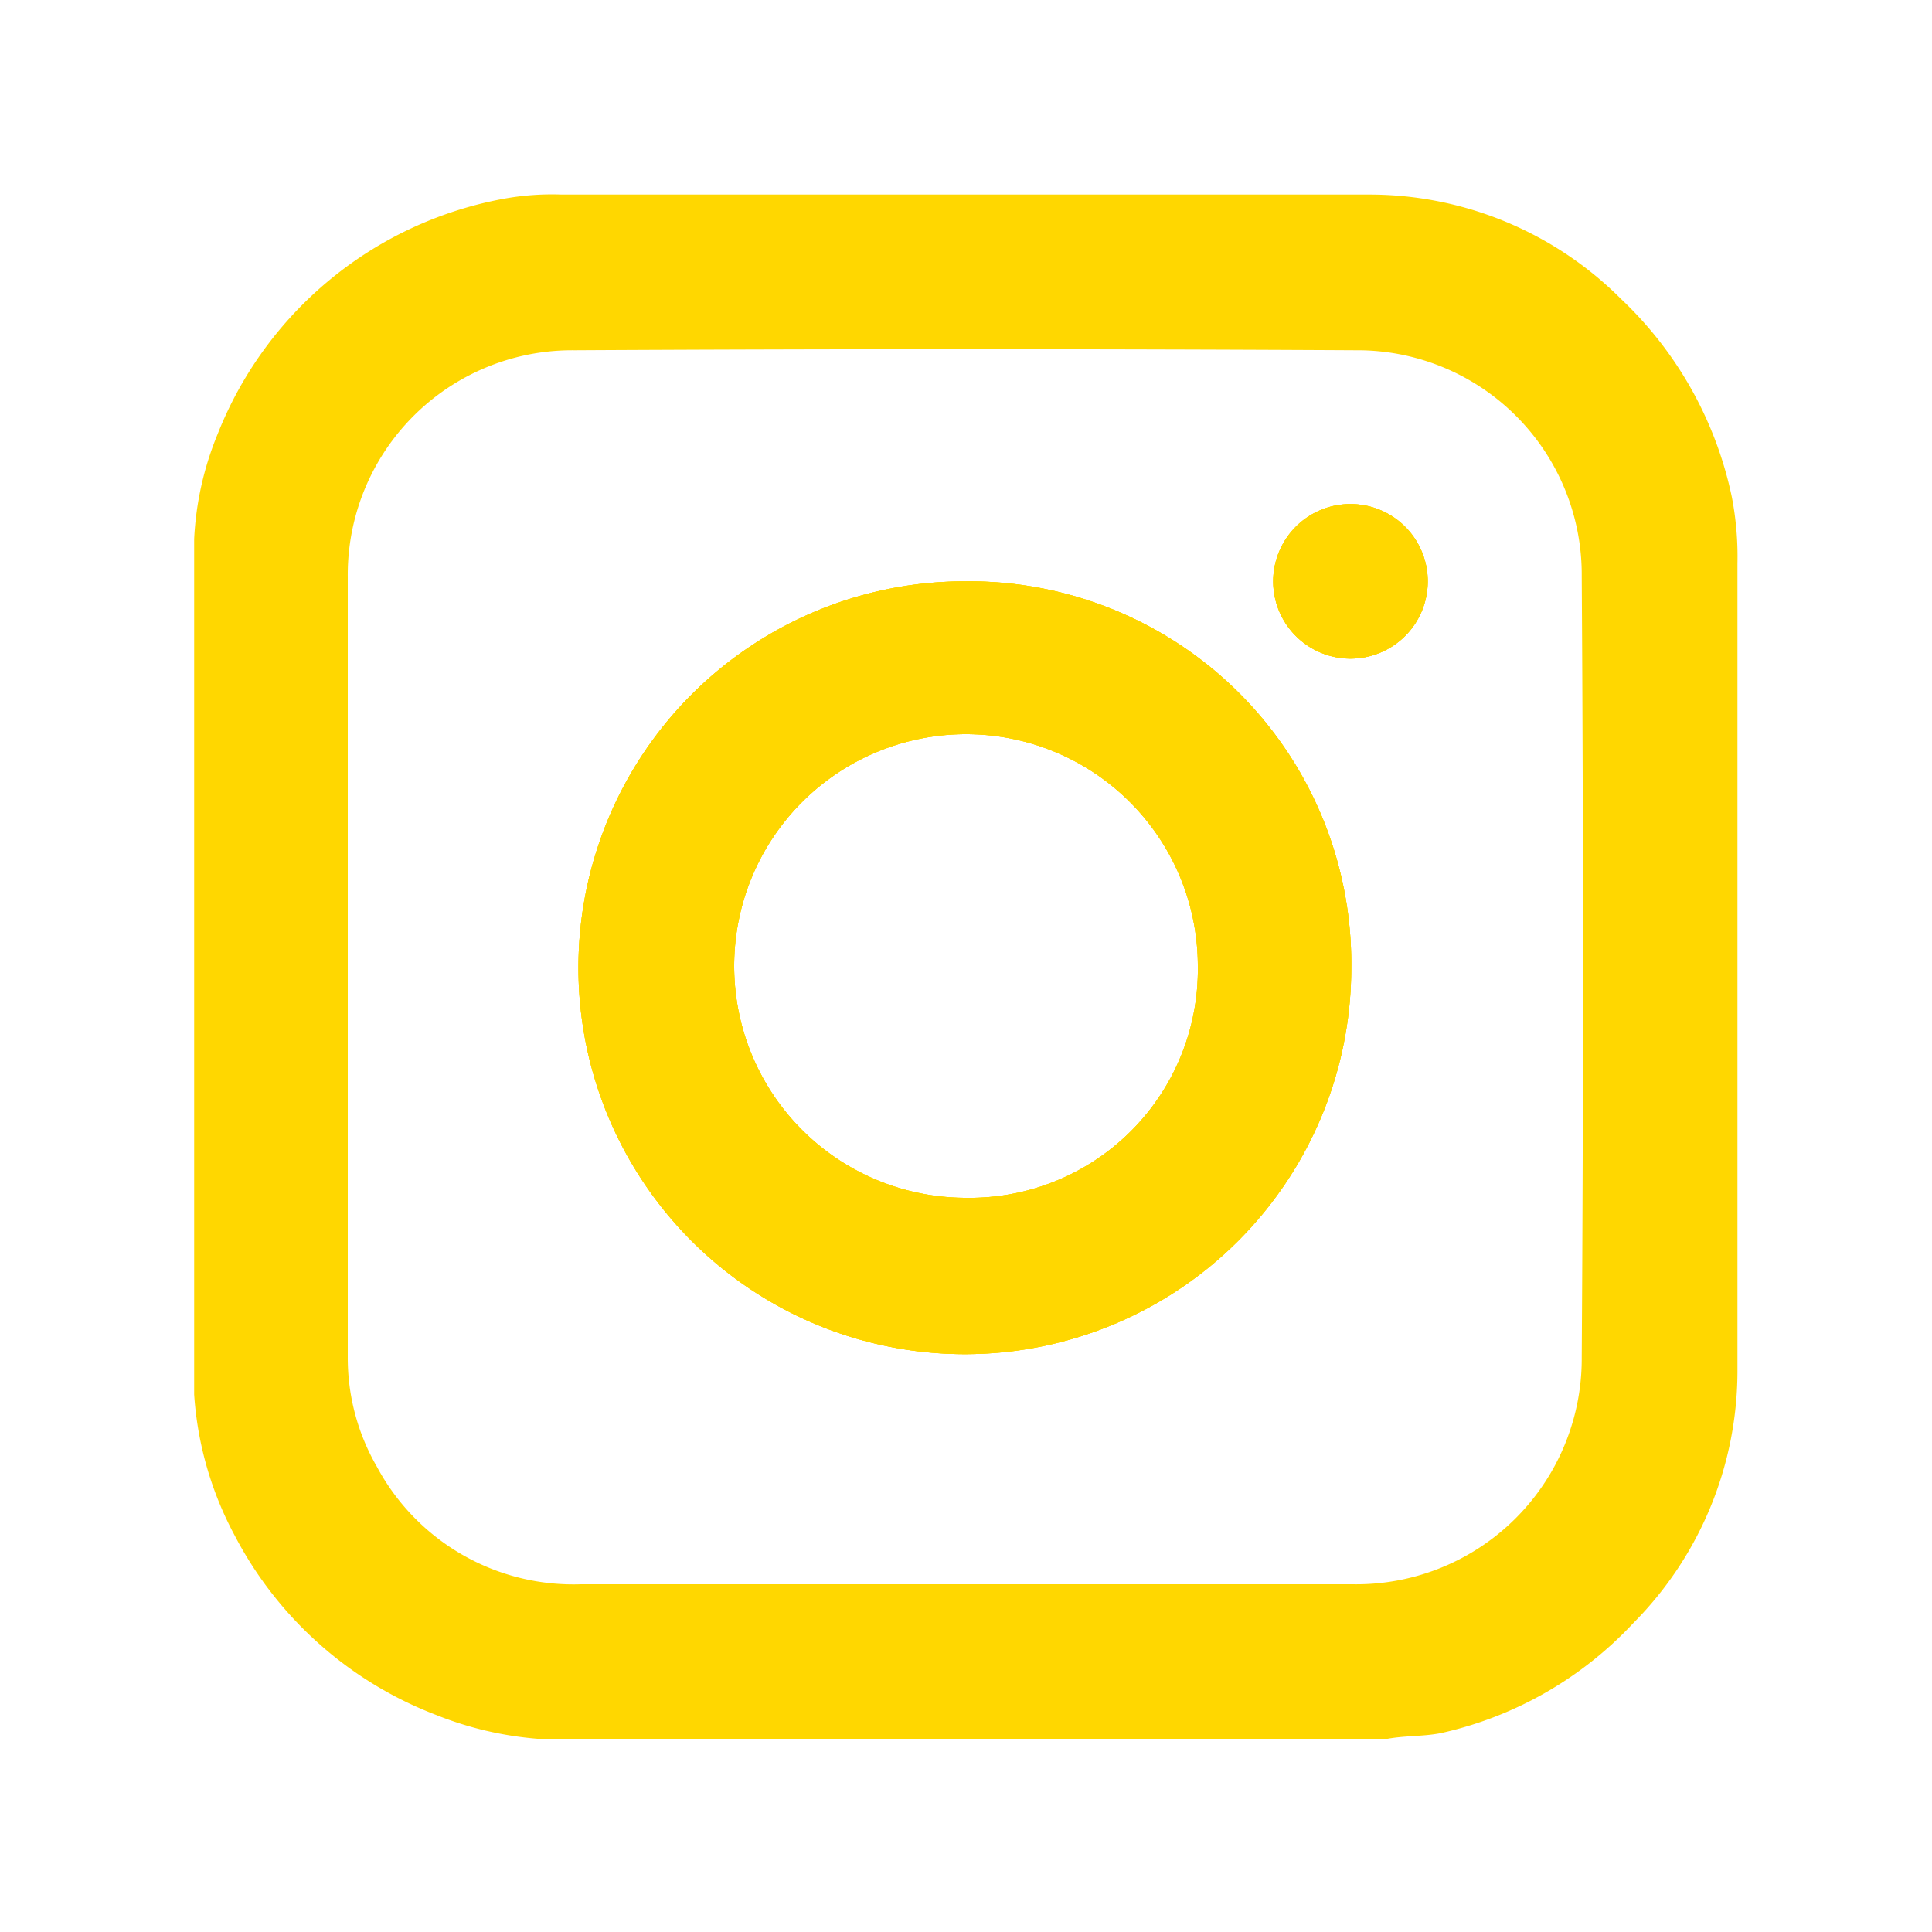 <svg xmlns="http://www.w3.org/2000/svg" viewBox="0 0 100 100"><defs><style>.cls-1{fill:gold;}</style></defs><g id="OBJECTS"><path class="cls-1" d="M49.94,30.09a20,20,0,1,0,20,20A19.78,19.78,0,0,0,49.94,30.09ZM50,62a12,12,0,1,1,12-12A11.81,11.81,0,0,1,50,62Z"/><path class="cls-1" d="M73.9,30.14a4,4,0,1,1-4-4.05A4,4,0,0,1,73.9,30.14Z"/><path class="cls-1" d="M89.64,25.73a19.64,19.64,0,0,0-5.73-10.25,18.42,18.42,0,0,0-13-5.41q-20.93,0-41.85,0a13.88,13.88,0,0,0-3,.22A19.77,19.77,0,0,0,11.26,22.48a16.29,16.29,0,0,0-1.21,5.42V72.18a17.92,17.92,0,0,0,2.11,7.32,19.69,19.69,0,0,0,10.4,9.26A18,18,0,0,0,27.82,90h44c1-.18,2-.11,2.92-.33A19.36,19.36,0,0,0,84.55,84a18.52,18.52,0,0,0,5.38-13q0-20.91,0-41.84A16.16,16.16,0,0,0,89.64,25.73ZM81.87,70.27A11.67,11.67,0,0,1,70,82c-6.71,0-13.41,0-20.11,0s-13.2,0-19.8,0a11.54,11.54,0,0,1-10.58-6.08A11.26,11.26,0,0,1,18,70.22C18,56.76,18,43.3,18,29.85A11.62,11.62,0,0,1,29.72,18.13q20.22-.11,40.45,0a11.61,11.61,0,0,1,11.7,11.69Q82,50.06,81.87,70.27Z"/><path class="cls-1" d="M49.94,30.09a20,20,0,1,0,20,20A19.78,19.78,0,0,0,49.94,30.09ZM50,62a12,12,0,1,1,12-12A11.81,11.81,0,0,1,50,62Z"/><path class="cls-1" d="M73.9,30.14a4,4,0,1,1-4-4.05A4,4,0,0,1,73.9,30.14Z"/><path class="cls-1" d="M49.94,30.09a20,20,0,1,0,20,20A19.78,19.78,0,0,0,49.94,30.09ZM50,62a12,12,0,1,1,12-12A11.81,11.81,0,0,1,50,62Z"/><path class="cls-1" d="M73.9,30.14a4,4,0,1,1-4-4.05A4,4,0,0,1,73.9,30.14Z"/></g></svg>